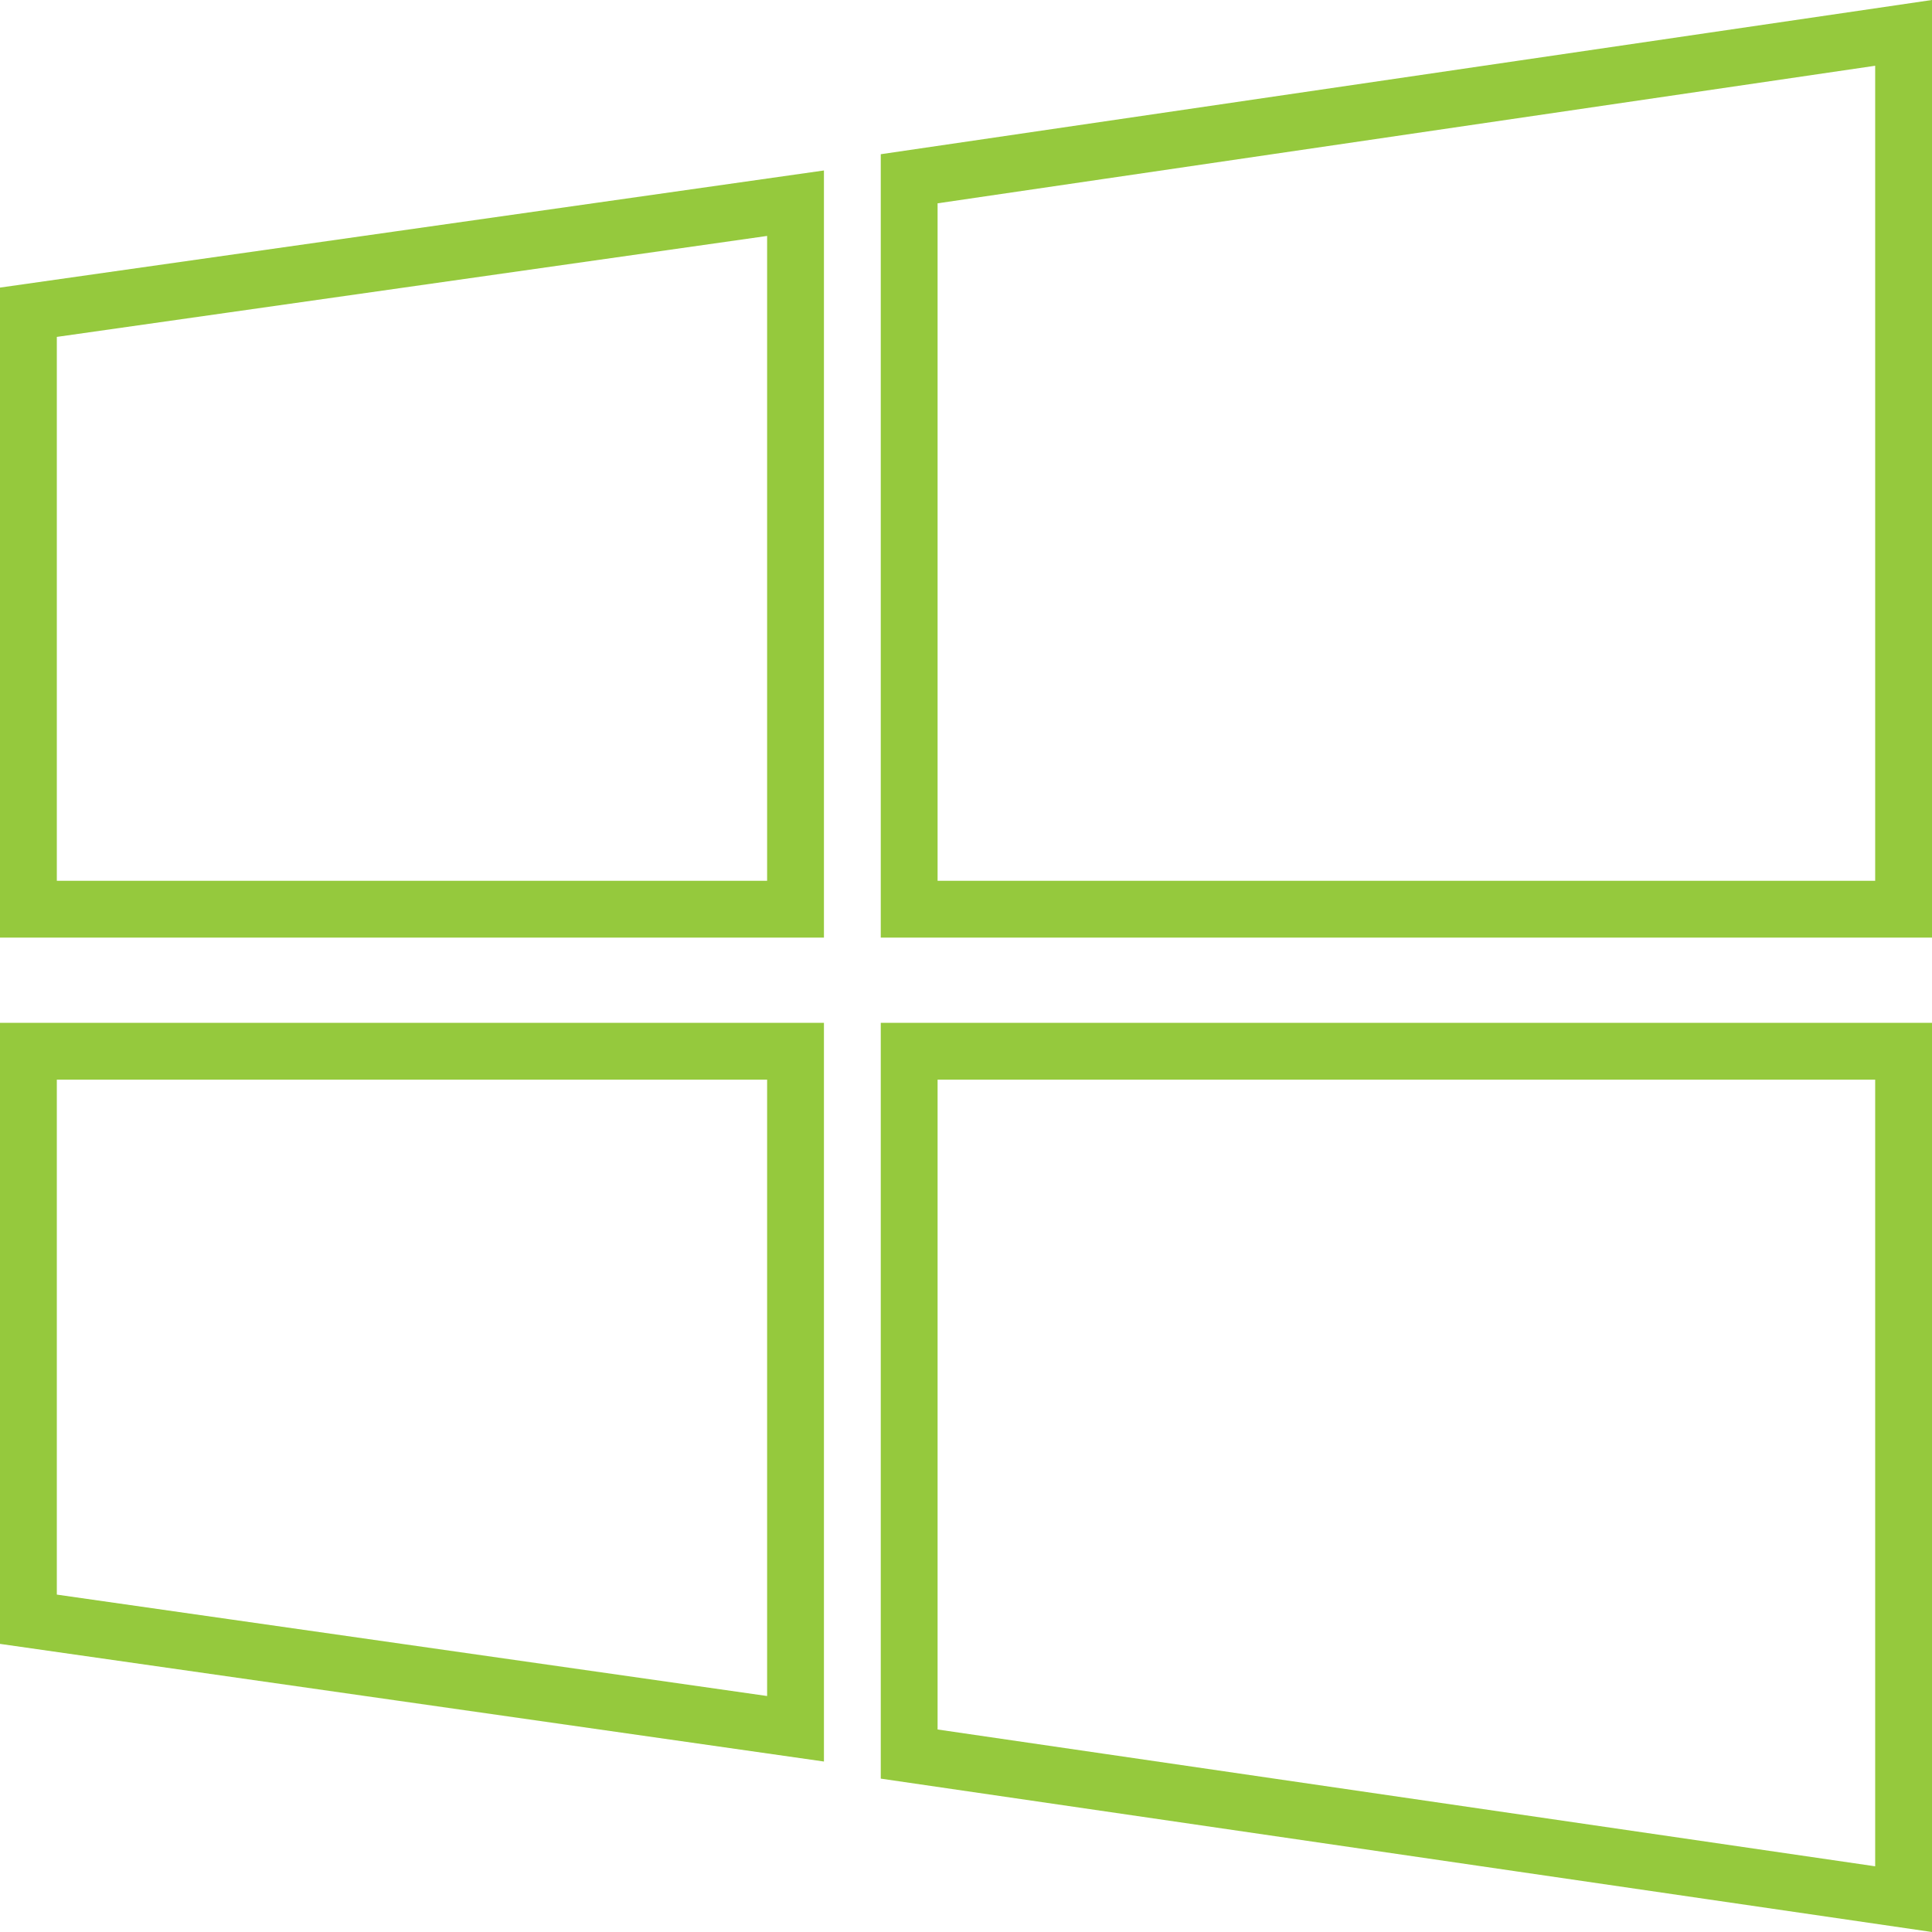 <svg xmlns="http://www.w3.org/2000/svg" width="68" height="68" viewBox="0 0 68 68" fill="none"><path d="M67 32H32V6.292L67 1.157V32Z" stroke="#95C93D" stroke-width="2"></path><path d="M28 7.152V32H1V10.99L28 7.152Z" stroke="#95C93D" stroke-width="2"></path><path d="M32 61.737V37H67V66.844L32 61.737Z" stroke="#95C93D" stroke-width="2"></path><path d="M1 56.992V37H28V60.847L1 56.992Z" stroke="#95C93D" stroke-width="2"></path></svg>